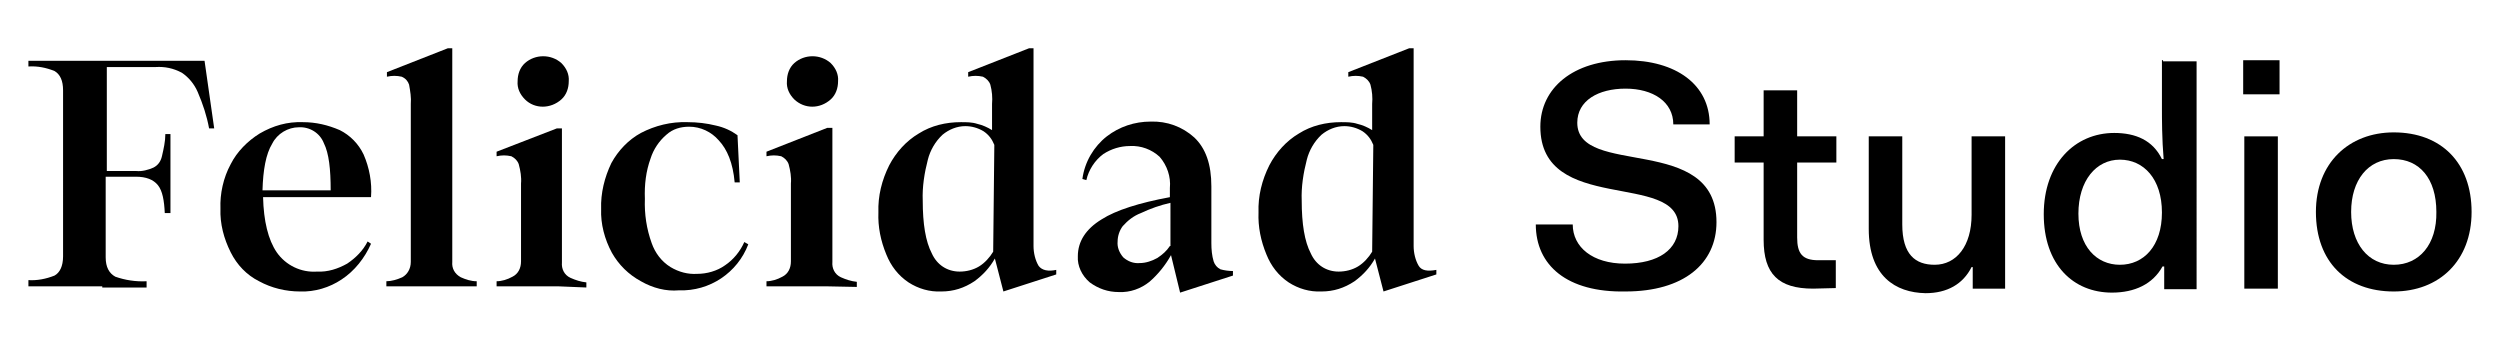 <?xml version="1.0" encoding="UTF-8"?>
<!-- Generator: Adobe Illustrator 28.5.0, SVG Export Plug-In . SVG Version: 9.03 Build 54727)  -->
<svg xmlns="http://www.w3.org/2000/svg" xmlns:xlink="http://www.w3.org/1999/xlink" version="1.1" id="Calque_1" x="0px" y="0px" width="440px" height="60px" viewBox="0 0 440 60" xml:space="preserve">
<g id="Groupe_4159" transform="translate(0 0)">
	<g>
		<g id="Groupe_4158" transform="translate(0 0)">
			<path id="Tracé_860" fill="#0000000" d="M421.3,23.3c-7.9,0-13.7,5.4-13.7,14l0,0c0,8.8,5.4,14,13.7,14c8,0,13.7-5.4,13.7-14     C435,28.7,429.7,23.3,421.3,23.3 M421.3,46.6c-4.5,0-7.5-3.7-7.5-9.3l0,0c0-5.6,3-9.3,7.5-9.3s7.5,3.4,7.5,9.3     C428.9,43,425.8,46.6,421.3,46.6"></path>
			<path id="Tracé_861" fill="#0000000" d="M380.5,10.6V19c0,1.8,0,5.5,0.3,9h-0.3c-1.6-3.3-4.6-4.6-8.4-4.6     c-6.9,0-12.4,5.4-12.4,14.3l0,0c0,8.9,5.2,13.8,12,13.8c4,0,7.2-1.5,8.9-4.6h0.3v4h5.7V10.8h-5.9V10.6z M373.1,46.6     c-4.1,0-7.3-3.2-7.3-9l0,0c0-5.8,3.1-9.5,7.3-9.5s7.4,3.4,7.4,9.3C380.5,43.3,377.3,46.6,373.1,46.6"></path>
			<path id="Tracé_862" fill="#0000000" d="M328.9,40.3V24h5.9v15.5c0,5.3,2.3,7.1,5.7,7.1c3.8,0,6.5-3.3,6.5-8.8V24h5.9v26.8h-5.7     V47H347c-1.5,3-4.3,4.6-8.1,4.6C333.6,51.5,328.9,48.6,328.9,40.3"></path>
			<path id="Tracé_863" fill="#0000000" d="M270.3,39.5h6.5c0,4,3.5,6.9,9.2,6.9c5.9,0,9.4-2.5,9.4-6.6c0-9.7-24.3-2-24.3-17.5     c0-6.8,5.8-11.7,15-11.7c8.9,0,14.8,4.3,14.8,11.3h-6.4c0-4-3.6-6.3-8.4-6.3s-8.5,2.1-8.5,6c0,9.7,24.5,1.8,24.5,17.5     c0,7.3-5.8,12.2-16,12.2C275.8,51.5,270.3,46.7,270.3,39.5L270.3,39.5z"></path>
			<rect id="Rectangle_525" x="395" y="24" fill="#0000000" width="5.9" height="26.8"></rect>
			<path id="Tracé_864" fill="#0000000" d="M319.1,50.8c-6.1,0-8.7-2.6-8.7-8.6V28.6h-5.1v-4.6h5.1v-8.1h5.9v8.1h6.9v4.6h-6.9v13.2     c0,2.8,0.9,4,3.7,4h3.1v4.9L319.1,50.8z"></path>
			<path id="Tracé_865" fill="#0000000" d="M249.7,46.8c-0.6-1-0.9-2.3-0.9-3.5V8.5H248l-10.7,4.2v0.8c0.9-0.2,1.7-0.2,2.6,0     c0.6,0.3,1.1,0.8,1.3,1.4c0.3,1.1,0.4,2.3,0.3,3.4v4.6c-0.8-0.5-1.7-0.9-2.6-1.1c-0.9-0.3-1.9-0.3-2.9-0.3c-2.6,0-5.2,0.6-7.4,2     c-2.2,1.3-4,3.3-5.2,5.6c-1.3,2.6-2,5.4-1.9,8.3c-0.1,2.5,0.4,5,1.4,7.4c0.8,2,2.1,3.7,3.9,4.9c1.7,1.1,3.7,1.7,5.8,1.6     c2.1,0,4-0.6,5.8-1.8c1.5-1.1,2.7-2.4,3.6-4l1.5,5.8l9.3-3v-0.8C251.2,47.8,250.2,47.6,249.7,46.8 M241.5,44.3     c-0.6,1-1.5,2-2.5,2.6c-1,0.6-2.2,0.9-3.4,0.9c-2.2,0-4-1.2-4.9-3.2c-1.1-2.1-1.6-5.2-1.6-9.3c-0.1-2.4,0.3-4.9,0.9-7.2     c0.4-1.6,1.3-3.2,2.6-4.4c1.1-0.9,2.5-1.5,4-1.5c1.1,0,2.2,0.3,3.2,0.9c0.9,0.6,1.5,1.4,1.9,2.4L241.5,44.3z"></path>
			<path id="Tracé_866" fill="#0000000" d="M214.8,47.4c-0.6-0.3-1-0.8-1.2-1.4c-0.3-1-0.4-2.1-0.4-3.2v-10c0-3.9-1-6.7-3-8.6     c-2.1-1.9-4.8-2.9-7.7-2.8c-2.8,0-5.5,0.9-7.7,2.6c-2.3,1.8-3.9,4.5-4.3,7.5l0.7,0.2c0.4-1.8,1.5-3.5,3-4.6     c1.4-0.9,3-1.4,4.7-1.4c1.9-0.1,3.8,0.6,5.2,1.9c1.3,1.5,2,3.5,1.8,5.5v1.6c-5.4,1-9.5,2.3-12,3.9c-2.8,1.7-4.2,3.9-4.2,6.5     c-0.1,1.7,0.7,3.4,2.1,4.6c1.5,1.1,3.2,1.7,5.1,1.7c2,0.1,3.9-0.6,5.4-1.8c1.5-1.3,2.8-2.9,3.8-4.7l1.6,6.6l9.3-3v-0.8     C216.3,47.7,215.5,47.6,214.8,47.4 M205.9,43.3c-0.6,0.9-1.3,1.5-2.2,2.1c-0.9,0.5-2,0.9-3.1,0.9c-1.1,0.1-2.1-0.3-2.9-1     c-0.7-0.8-1.1-1.8-1-2.8c0-0.9,0.3-1.9,0.9-2.7c0.9-1,1.9-1.8,3.2-2.3l0,0c1.7-0.8,3.4-1.4,5.2-1.8V43.3z"></path>
			<path id="Tracé_867" fill="#0000000" d="M182.8,46.8c-0.6-1-0.9-2.3-0.9-3.5V8.5h-0.8l-10.7,4.2v0.8c0.9-0.2,1.7-0.2,2.6,0     c0.6,0.3,1.1,0.8,1.3,1.4c0.3,1.1,0.4,2.3,0.3,3.4v4.6c-0.8-0.5-1.7-0.9-2.6-1.1c-0.9-0.3-1.9-0.3-2.9-0.3c-2.6,0-5.2,0.6-7.4,2     c-2.2,1.3-4,3.3-5.2,5.6c-1.3,2.6-2,5.4-1.9,8.3c-0.1,2.5,0.4,5,1.4,7.4c0.8,2,2.1,3.7,3.9,4.9c1.7,1.1,3.7,1.7,5.8,1.6     c2.1,0,4-0.6,5.8-1.8c1.5-1.1,2.7-2.4,3.6-4l1.5,5.8l9.3-3v-0.8C184.5,47.8,183.4,47.6,182.8,46.8 M174.8,44.3     c-0.6,1-1.5,2-2.5,2.6c-1,0.6-2.2,0.9-3.4,0.9c-2.2,0-4-1.2-4.9-3.2c-1.1-2.1-1.6-5.2-1.6-9.3c-0.1-2.4,0.3-4.9,0.9-7.2     c0.4-1.6,1.3-3.2,2.6-4.4c1.1-0.9,2.5-1.5,4-1.5c1.1,0,2.2,0.3,3.2,0.9c0.9,0.6,1.5,1.4,1.9,2.4L174.8,44.3z"></path>
			<path id="Tracé_868" fill="#0000000" d="M112.8,49.5c-2.2-1.2-3.9-2.9-5.1-5c-1.3-2.4-2-5.1-1.9-7.7c-0.1-2.8,0.6-5.6,1.8-8.1     c1.2-2.2,3-4.1,5.2-5.3c2.5-1.3,5.3-2,8.2-1.9c1.7,0,3.4,0.2,5,0.6c1.4,0.3,2.7,0.9,3.8,1.7l0.4,8.3h-0.9     c-0.3-3.4-1.3-5.8-2.8-7.4c-1.3-1.5-3.2-2.4-5.2-2.4c-1.5,0-2.9,0.4-4,1.4c-1.3,1.1-2.3,2.6-2.8,4.2c-0.8,2.2-1.1,4.6-1,7.1     c-0.1,2.7,0.3,5.3,1.2,7.8c0.6,1.7,1.7,3.2,3.3,4.2c1.5,0.9,3.1,1.3,4.7,1.2c1.7,0,3.5-0.5,4.9-1.5c1.5-1,2.7-2.5,3.4-4.1     l0.7,0.4c-1.9,5-6.8,8.3-12.2,8.1C117.2,51.3,114.9,50.7,112.8,49.5L112.8,49.5z"></path>
			<path id="Tracé_869" fill="#0000000" d="M61.1,46.4c-1.6,0.9-3.4,1.5-5.3,1.4c-2.8,0.2-5.5-1.1-7.1-3.4c-1.5-2.2-2.3-5.5-2.4-9.7     h19c0.2-2.6-0.3-5.2-1.3-7.5c-0.9-1.9-2.4-3.4-4.2-4.3c-2.1-0.9-4.2-1.4-6.5-1.4c-2.7-0.1-5.2,0.6-7.6,2c-2.1,1.3-4,3.2-5.1,5.4     c-1.3,2.4-1.9,5.2-1.8,7.8c-0.1,2.7,0.6,5.3,1.8,7.7c1.1,2.2,2.8,4,5,5.1c2.2,1.2,4.7,1.8,7.2,1.8c2.6,0.1,5.2-0.7,7.3-2.1     c2.3-1.5,4.1-3.8,5.2-6.3l-0.6-0.4C63.9,44.1,62.6,45.4,61.1,46.4 M47.9,25.3c0.9-1.8,2.8-2.9,4.7-2.9c1.9-0.1,3.7,1,4.4,2.8     c0.9,1.8,1.2,4.6,1.2,8.3h-12C46.3,29.9,46.8,27.1,47.9,25.3"></path>
			<path id="Tracé_870" fill="#0000000" d="M78.9,50.4H68v-0.9c0.9,0,1.9-0.3,2.8-0.7c0.9-0.5,1.5-1.5,1.5-2.7V18.3     c0.1-1.1-0.1-2.3-0.3-3.4c-0.2-0.6-0.6-1.1-1.3-1.4c-0.9-0.2-1.7-0.2-2.6,0v-0.8l10.7-4.2h0.8v37.6c-0.1,1.1,0.4,2.1,1.5,2.7     c0.9,0.4,1.8,0.7,2.8,0.7v0.9L78.9,50.4z"></path>
			<path id="Tracé_871" fill="#0000000" d="M18,50.4H5v-1.1c1.5,0.1,3.1-0.2,4.6-0.8c0.9-0.5,1.5-1.6,1.5-3.4V15.9     c0-1.7-0.5-2.8-1.5-3.4c-1.5-0.6-3-0.9-4.6-0.8v-1h31l1.7,11.9h-0.9c-0.4-2.2-1.1-4.3-2-6.4c-0.6-1.4-1.6-2.6-2.8-3.4     c-1.5-0.8-3-1.1-4.6-1h-8.6v18.3H24c1,0.1,2.1-0.2,3-0.6c0.8-0.4,1.3-1.1,1.5-2c0.3-1.3,0.6-2.6,0.6-3.9h0.9v13.9h-1     c-0.1-2.2-0.4-3.9-1.2-4.9c-0.8-1-2.1-1.5-3.9-1.5h-5.3v14.2c0,1.7,0.6,2.8,1.7,3.4c1.7,0.6,3.6,0.9,5.5,0.8v1.1H18V50.4z"></path>
			<path id="Tracé_872" fill="#0000000" d="M145.8,50.4h-10.9v-0.9c0.9,0,1.9-0.3,2.8-0.8c1-0.5,1.5-1.5,1.5-2.7V32.3     c0.1-1.1-0.1-2.3-0.4-3.4c-0.2-0.6-0.7-1.1-1.3-1.4c-0.9-0.2-1.7-0.2-2.6,0v-0.8l10.7-4.2h0.9v23.6c-0.1,1.1,0.4,2.2,1.5,2.7     c0.9,0.4,1.8,0.7,2.8,0.8v0.9L145.8,50.4L145.8,50.4z"></path>
			<path id="Tracé_873" fill="#0000000" d="M139.8,17.5c-0.9-0.9-1.4-2-1.3-3.2c0-1.2,0.4-2.4,1.3-3.2c1.8-1.6,4.6-1.6,6.4,0     c0.9,0.9,1.4,2,1.3,3.2c0,1.2-0.4,2.4-1.3,3.2C144.3,19.2,141.6,19.2,139.8,17.5"></path>
			<path id="Tracé_874" fill="#0000000" d="M98.4,50.4h-11v-0.9c0.9,0,1.9-0.3,2.8-0.8c1-0.5,1.5-1.5,1.5-2.7V32.3     c0.1-1.1-0.1-2.3-0.4-3.4c-0.2-0.6-0.7-1.1-1.3-1.4c-0.9-0.2-1.7-0.2-2.6,0v-0.8L98,22.6h0.9v23.6c-0.1,1.1,0.4,2.2,1.5,2.7     c0.9,0.4,1.8,0.7,2.8,0.8v0.9L98.4,50.4L98.4,50.4z"></path>
			<path id="Tracé_875" fill="#0000000" d="M92.4,17.5c-0.9-0.9-1.4-2-1.3-3.2c0-1.2,0.4-2.4,1.3-3.2c1.8-1.6,4.6-1.6,6.4,0     c0.9,0.9,1.4,2,1.3,3.2c0,1.2-0.4,2.4-1.3,3.2C96.9,19.2,94.1,19.2,92.4,17.5"></path>
			<rect id="Rectangle_526" x="394.8" y="10.6" fill="#0000000" width="6.4" height="6"></rect>
		</g>
	</g>
</g>
</svg>
